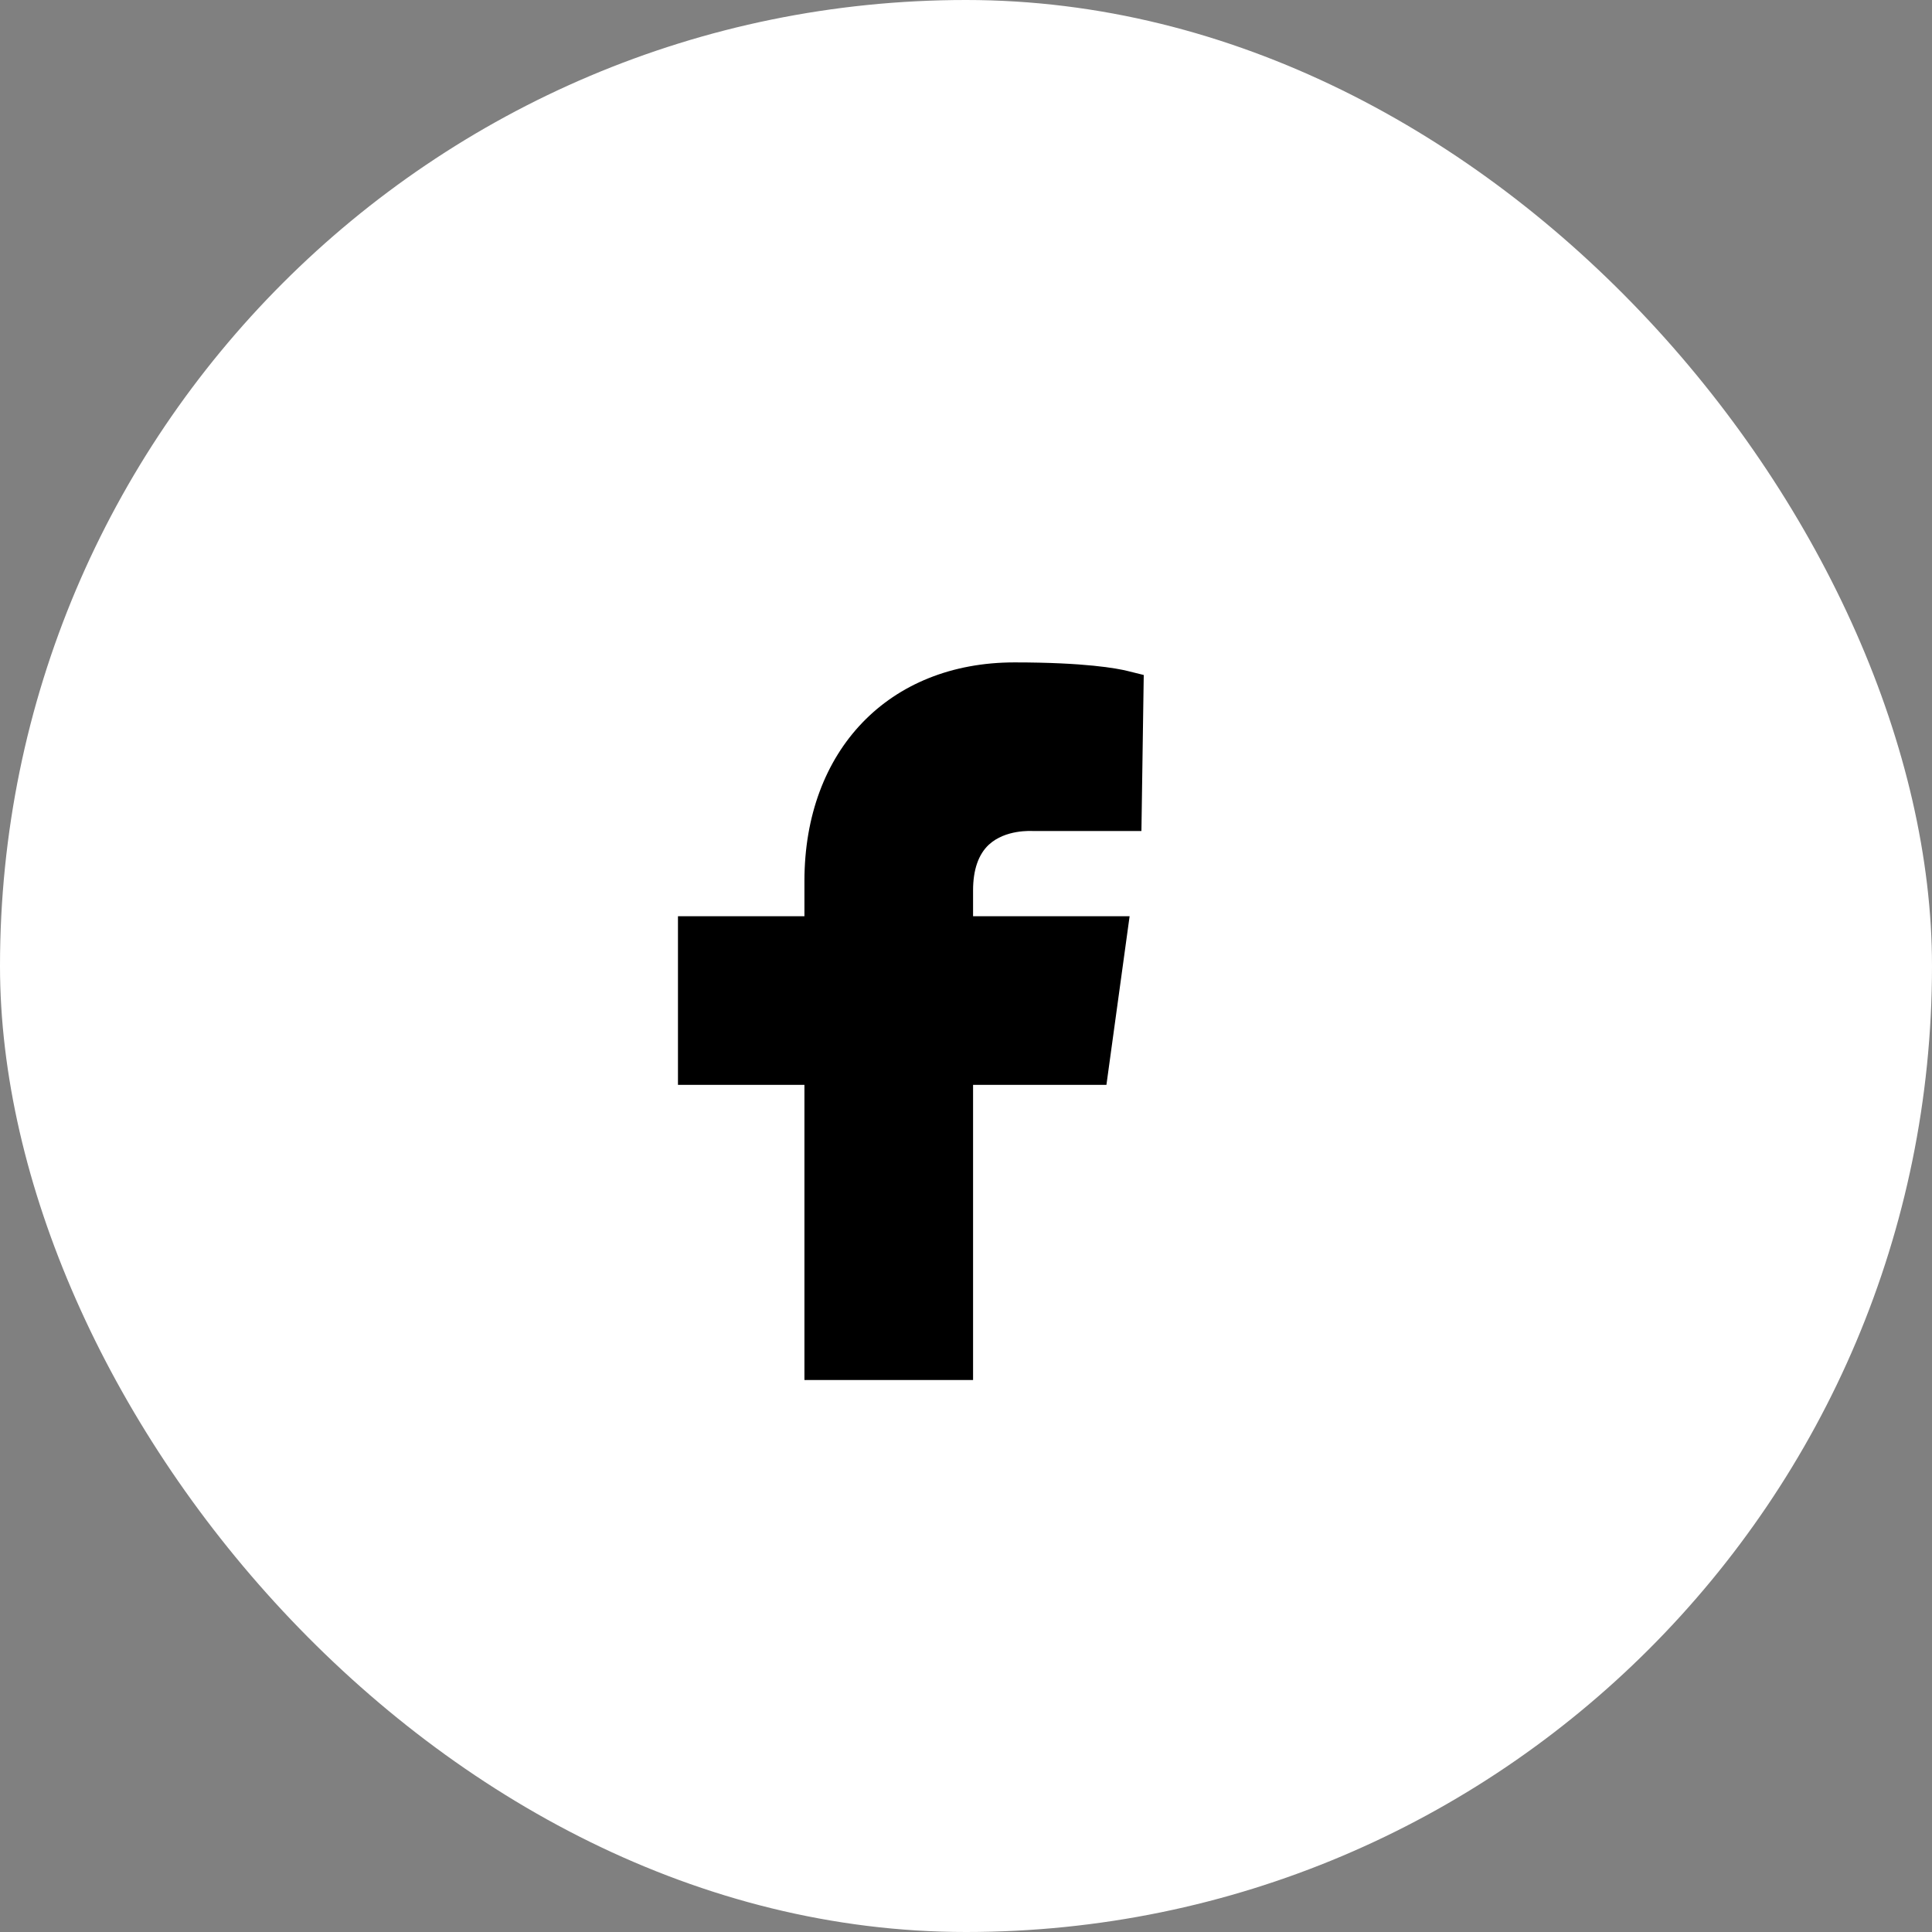 <svg width="35" height="35" viewBox="0 0 35 35" fill="none" xmlns="http://www.w3.org/2000/svg">
<rect x="0" y="0" width="35" height="35" fill="#808080" stroke="none"/>
<rect width="35" height="35" rx="17.5" fill="white"/>
<path fill-rule="evenodd" clip-rule="evenodd" d="M17.913 15.303C18.216 15.023 18.684 15.054 18.718 15.055L20.678 15.055L20.72 12.228L20.425 12.155C20.235 12.108 19.656 12 18.378 12C16.102 12 14.573 13.592 14.573 15.962V16.598H12.282V19.653H14.573V25H17.628V19.653H20.044L20.464 16.598H17.628V16.13C17.628 15.758 17.725 15.479 17.913 15.303Z" fill="black"/>
</svg>
